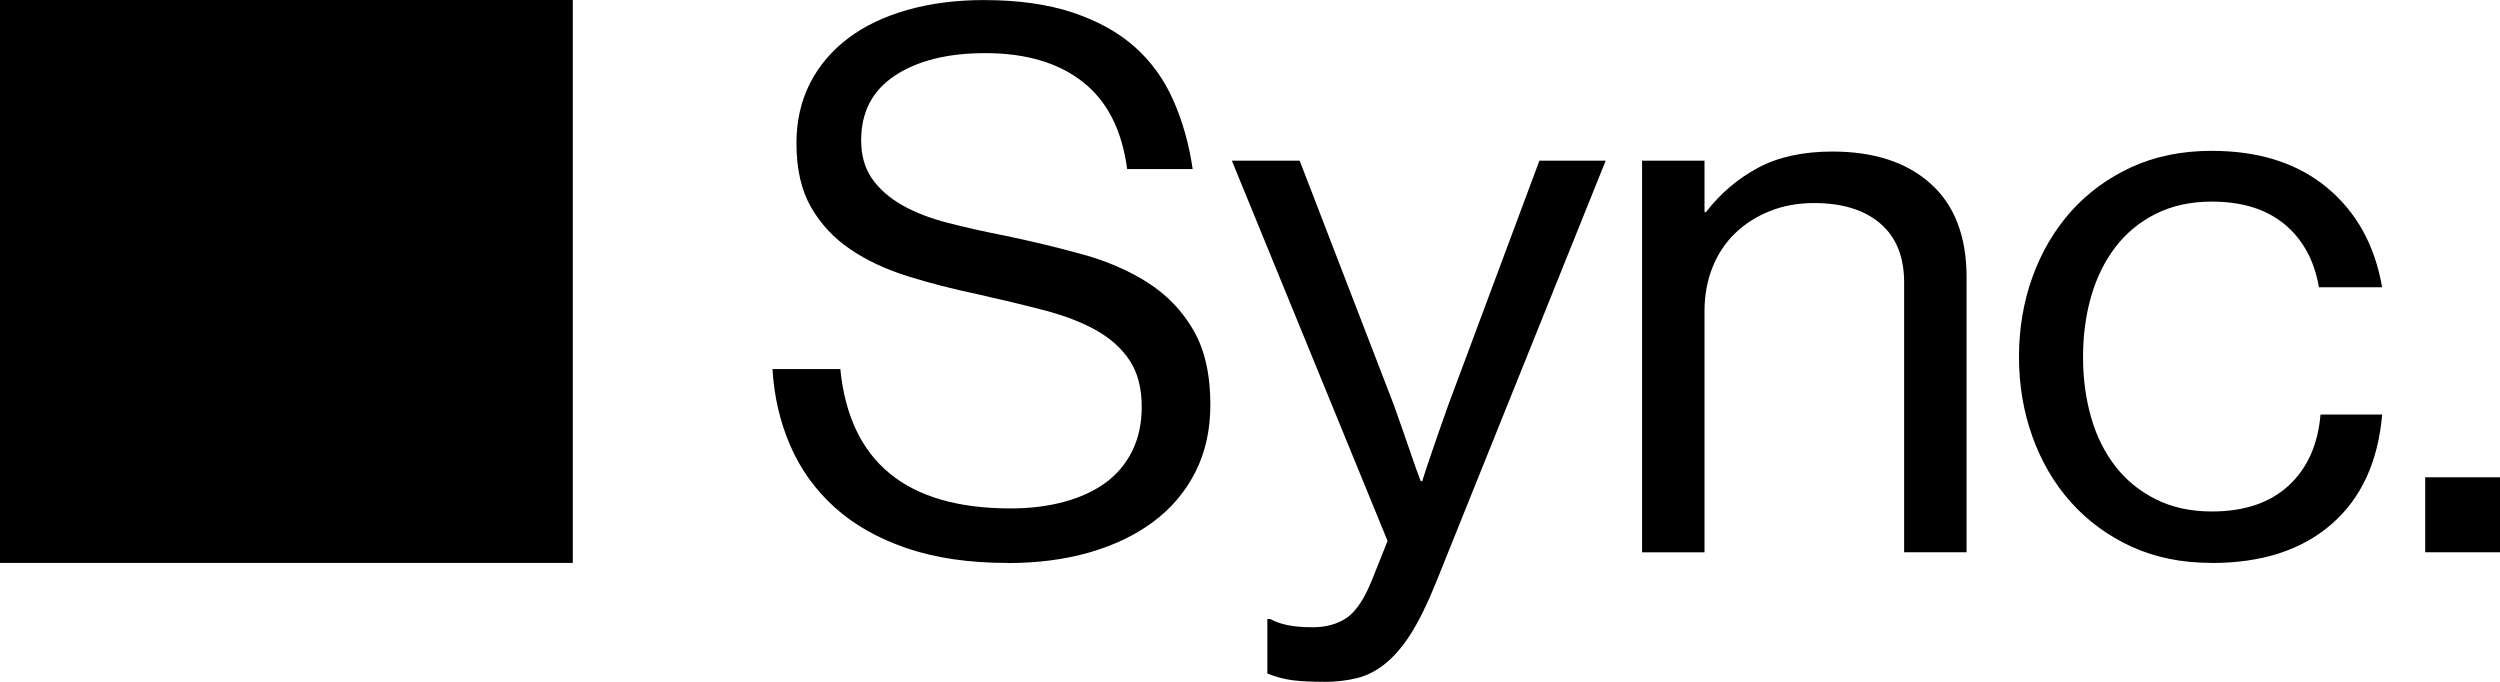 <svg xmlns="http://www.w3.org/2000/svg" width="110" height="30" viewBox="0 0 110 30" fill="none"><g clip-path="url(#clip0_41_90)"><path d="M25.203 0H0V24.768H25.203V0Z" fill="black"></path><path d="M44.333 24.769C42.637 24.769 41.156 24.552 39.89 24.119C38.624 23.686 37.568 23.086 36.72 22.319C35.872 21.551 35.222 20.647 34.77 19.603C34.319 18.559 34.059 17.435 33.99 16.238H36.974C37.381 20.326 39.879 22.371 44.469 22.371C45.306 22.371 46.081 22.277 46.792 22.088C47.503 21.899 48.114 21.622 48.624 21.255C49.132 20.888 49.528 20.422 49.812 19.855C50.094 19.288 50.236 18.638 50.236 17.904C50.236 17.082 50.06 16.405 49.712 15.87C49.36 15.336 48.87 14.892 48.236 14.536C47.603 14.179 46.839 13.886 45.947 13.653C45.055 13.42 44.065 13.182 42.98 12.938C41.918 12.716 40.905 12.456 39.943 12.154C38.981 11.855 38.139 11.461 37.417 10.97C36.692 10.482 36.117 9.866 35.688 9.12C35.258 8.375 35.044 7.438 35.044 6.303C35.044 5.325 35.242 4.448 35.638 3.67C36.034 2.891 36.594 2.231 37.316 1.686C38.039 1.14 38.911 0.724 39.929 0.436C40.947 0.148 42.065 0.003 43.287 0.003C44.801 0.003 46.106 0.187 47.205 0.554C48.301 0.921 49.212 1.425 49.935 2.069C50.657 2.713 51.223 3.497 51.63 4.421C52.037 5.344 52.319 6.35 52.478 7.438H49.594C49.369 5.728 48.719 4.448 47.642 3.604C46.569 2.76 45.138 2.338 43.351 2.338C41.7 2.338 40.378 2.667 39.383 3.322C38.387 3.977 37.891 4.928 37.891 6.172C37.891 6.838 38.05 7.399 38.365 7.854C38.683 8.309 39.123 8.698 39.687 9.022C40.253 9.345 40.925 9.606 41.706 9.806C42.486 10.006 43.329 10.195 44.232 10.373C45.409 10.617 46.538 10.891 47.623 11.19C48.708 11.488 49.67 11.905 50.506 12.439C51.343 12.974 52.009 13.667 52.508 14.522C53.005 15.377 53.256 16.473 53.256 17.805C53.256 18.918 53.036 19.904 52.595 20.773C52.154 21.639 51.538 22.368 50.746 22.957C49.954 23.546 49.017 23.996 47.93 24.308C46.845 24.621 45.646 24.774 44.335 24.774L44.333 24.769Z" fill="black"></path><path d="M58.239 30C57.718 30 57.271 29.978 56.901 29.934C56.527 29.89 56.148 29.789 55.763 29.636V27.235H55.899C56.081 27.344 56.323 27.435 56.63 27.501C56.934 27.566 57.313 27.599 57.765 27.599C58.353 27.599 58.85 27.459 59.257 27.183C59.664 26.903 60.038 26.344 60.375 25.5L61.053 23.801L54.201 7.068H57.185L61.323 17.802C61.46 18.18 61.594 18.564 61.73 18.953C61.867 19.342 61.99 19.704 62.104 20.036C62.241 20.436 62.374 20.814 62.511 21.17H62.578C62.69 20.814 62.815 20.436 62.952 20.036C63.063 19.701 63.189 19.342 63.325 18.953C63.462 18.564 63.596 18.18 63.732 17.802L67.734 7.068H70.651L63.155 25.703C62.793 26.591 62.436 27.314 62.087 27.871C61.736 28.427 61.362 28.865 60.969 29.186C60.573 29.509 60.155 29.726 59.714 29.835C59.273 29.945 58.78 30.003 58.239 30.003V30Z" fill="black"></path><path d="M74.995 9.334H75.062C75.695 8.512 76.459 7.863 77.352 7.383C78.244 6.906 79.337 6.668 80.626 6.668C82.458 6.668 83.899 7.139 84.951 8.085C86.002 9.03 86.529 10.4 86.529 12.201V24.3H83.782V12.434C83.782 11.299 83.431 10.433 82.731 9.833C82.031 9.233 81.058 8.934 79.814 8.934C79.114 8.934 78.467 9.052 77.882 9.285C77.293 9.518 76.786 9.841 76.356 10.252C75.927 10.663 75.592 11.165 75.355 11.751C75.118 12.341 74.998 12.99 74.998 13.703V24.303H72.251V7.068H74.998V9.334H74.995Z" fill="black"></path><path d="M97.315 24.768C96.004 24.768 94.828 24.53 93.787 24.053C92.747 23.576 91.861 22.924 91.124 22.102C90.388 21.28 89.825 20.318 89.429 19.219C89.033 18.12 88.835 16.947 88.835 15.703C88.835 14.459 89.033 13.286 89.429 12.187C89.825 11.088 90.391 10.126 91.124 9.304C91.858 8.482 92.747 7.832 93.787 7.353C94.828 6.876 96.004 6.637 97.315 6.637C99.395 6.637 101.085 7.177 102.387 8.254C103.687 9.331 104.495 10.795 104.813 12.639H102.033C101.83 11.461 101.328 10.54 100.525 9.871C99.722 9.205 98.653 8.871 97.32 8.871C96.392 8.871 95.575 9.049 94.861 9.405C94.147 9.762 93.556 10.249 93.079 10.871C92.605 11.494 92.248 12.217 92.011 13.039C91.774 13.861 91.654 14.752 91.654 15.706C91.654 16.659 91.774 17.55 92.011 18.372C92.248 19.194 92.605 19.912 93.079 20.521C93.553 21.132 94.147 21.614 94.861 21.97C95.572 22.327 96.392 22.505 97.32 22.505C98.746 22.505 99.869 22.127 100.695 21.37C101.52 20.614 101.989 19.57 102.103 18.238H104.816C104.635 20.326 103.888 21.938 102.577 23.072C101.266 24.207 99.512 24.771 97.32 24.771L97.315 24.768Z" fill="black"></path><path d="M106.709 21H110V24.3H106.709V21Z" fill="black"></path></g><defs><clipPath id="clip0_41_90"><rect width="110" height="30" fill="white"></rect></clipPath></defs></svg>